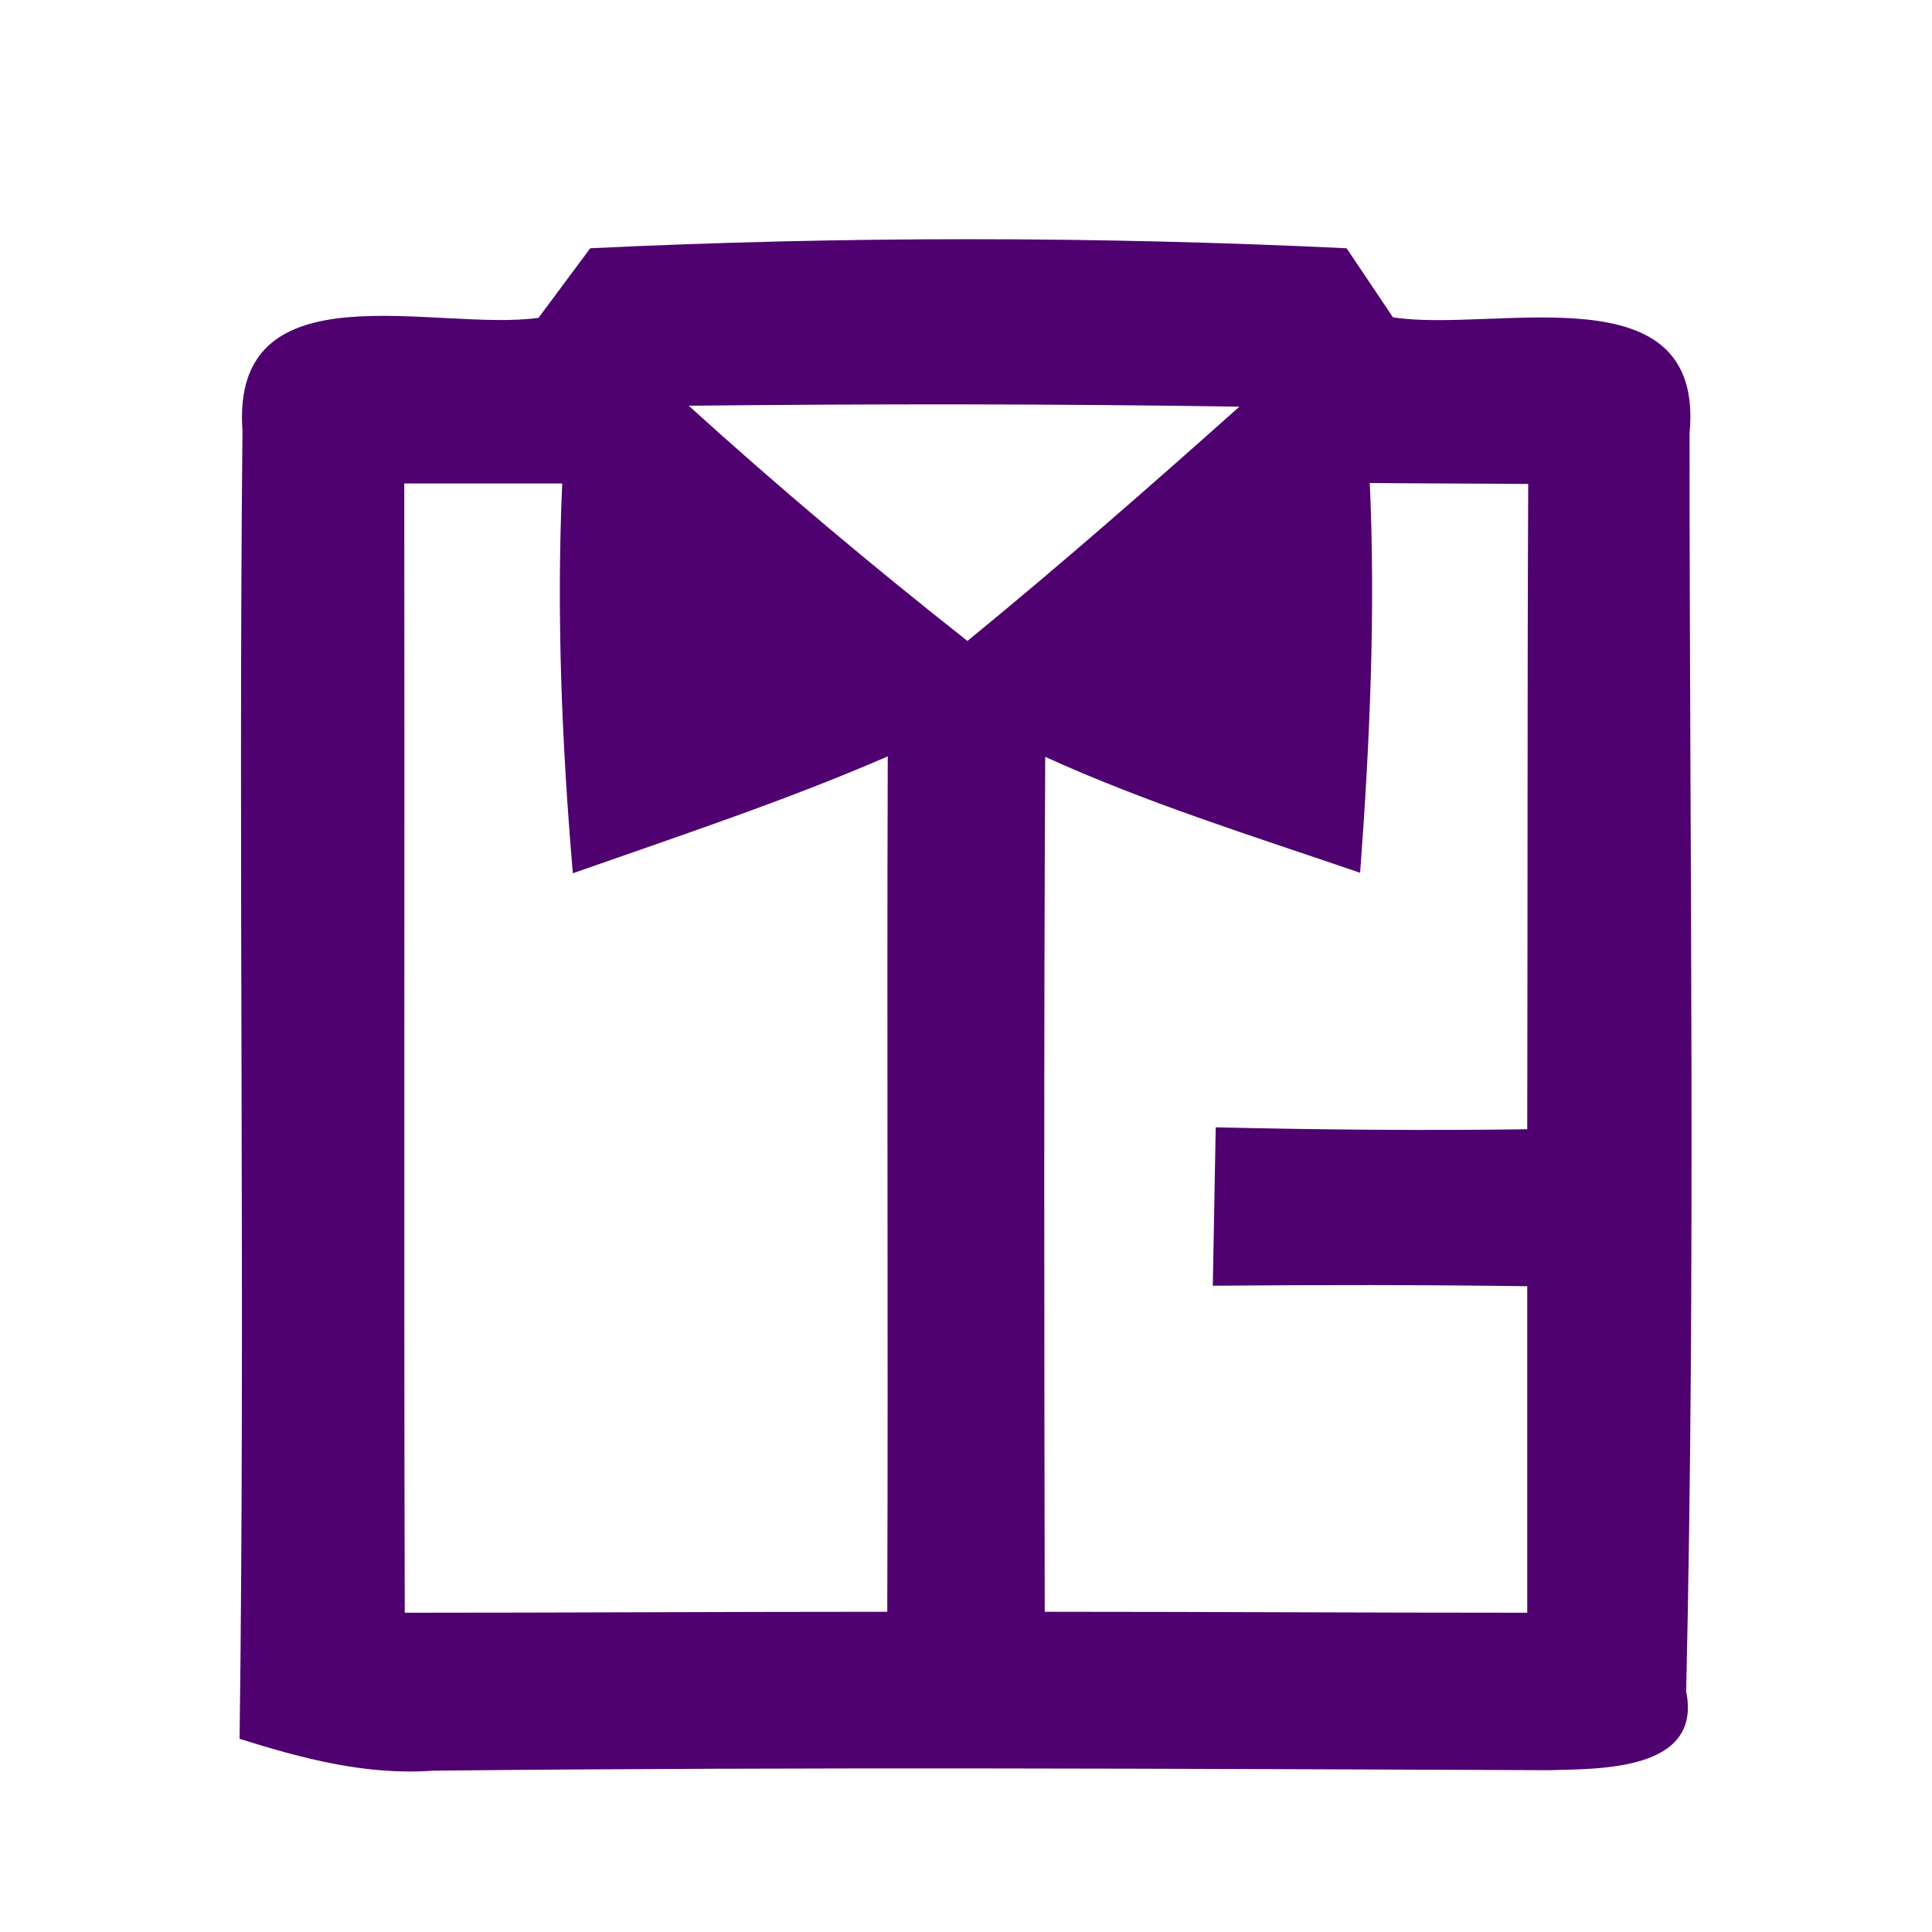 <?xml version="1.0" encoding="UTF-8" ?>
<!DOCTYPE svg PUBLIC "-//W3C//DTD SVG 1.1//EN" "http://www.w3.org/Graphics/SVG/1.1/DTD/svg11.dtd">
<svg width="40pt" height="40pt" viewBox="0 0 40 40" version="1.1" xmlns="http://www.w3.org/2000/svg">
<g id="#4f0170ff">
<path fill="#4f0170" opacity="1.00" d=" M 12.22 5.14 C 17.42 4.89 22.68 4.89 27.88 5.14 C 28.12 5.50 28.60 6.21 28.84 6.57 C 30.96 6.90 35.31 5.55 34.98 8.98 C 34.98 17.66 35.11 26.35 34.91 35.02 C 35.25 36.68 33.09 36.62 32.06 36.65 C 24.36 36.62 16.66 36.58 8.96 36.66 C 7.59 36.76 6.26 36.41 4.96 36.00 C 5.08 26.97 4.93 17.94 5.02 8.92 C 4.77 5.47 9.03 6.88 11.15 6.58 C 11.42 6.22 11.95 5.50 12.22 5.14 M 14.26 8.40 C 16.12 10.09 18.05 11.71 20.03 13.27 C 21.95 11.70 23.81 10.07 25.66 8.42 C 21.86 8.36 18.06 8.36 14.26 8.40 M 8.37 10.01 C 8.38 17.80 8.36 25.59 8.38 33.39 C 11.71 33.39 15.04 33.37 18.37 33.37 C 18.39 27.47 18.36 21.56 18.38 15.66 C 16.26 16.58 14.05 17.31 11.86 18.08 C 11.63 15.39 11.52 12.70 11.64 10.01 C 10.55 10.01 9.46 10.01 8.37 10.01 M 28.36 10.00 C 28.48 12.69 28.36 15.38 28.16 18.07 C 25.97 17.32 23.75 16.63 21.64 15.67 C 21.61 21.57 21.62 27.47 21.63 33.37 C 24.96 33.37 28.29 33.39 31.62 33.39 C 31.62 31.13 31.62 28.88 31.62 26.63 C 29.45 26.60 27.28 26.60 25.11 26.62 C 25.13 25.53 25.15 24.43 25.17 23.34 C 27.32 23.39 29.47 23.41 31.62 23.38 C 31.63 18.93 31.62 14.47 31.64 10.02 C 30.54 10.01 29.45 10.01 28.36 10.00 Z" />
</g>
</svg>
